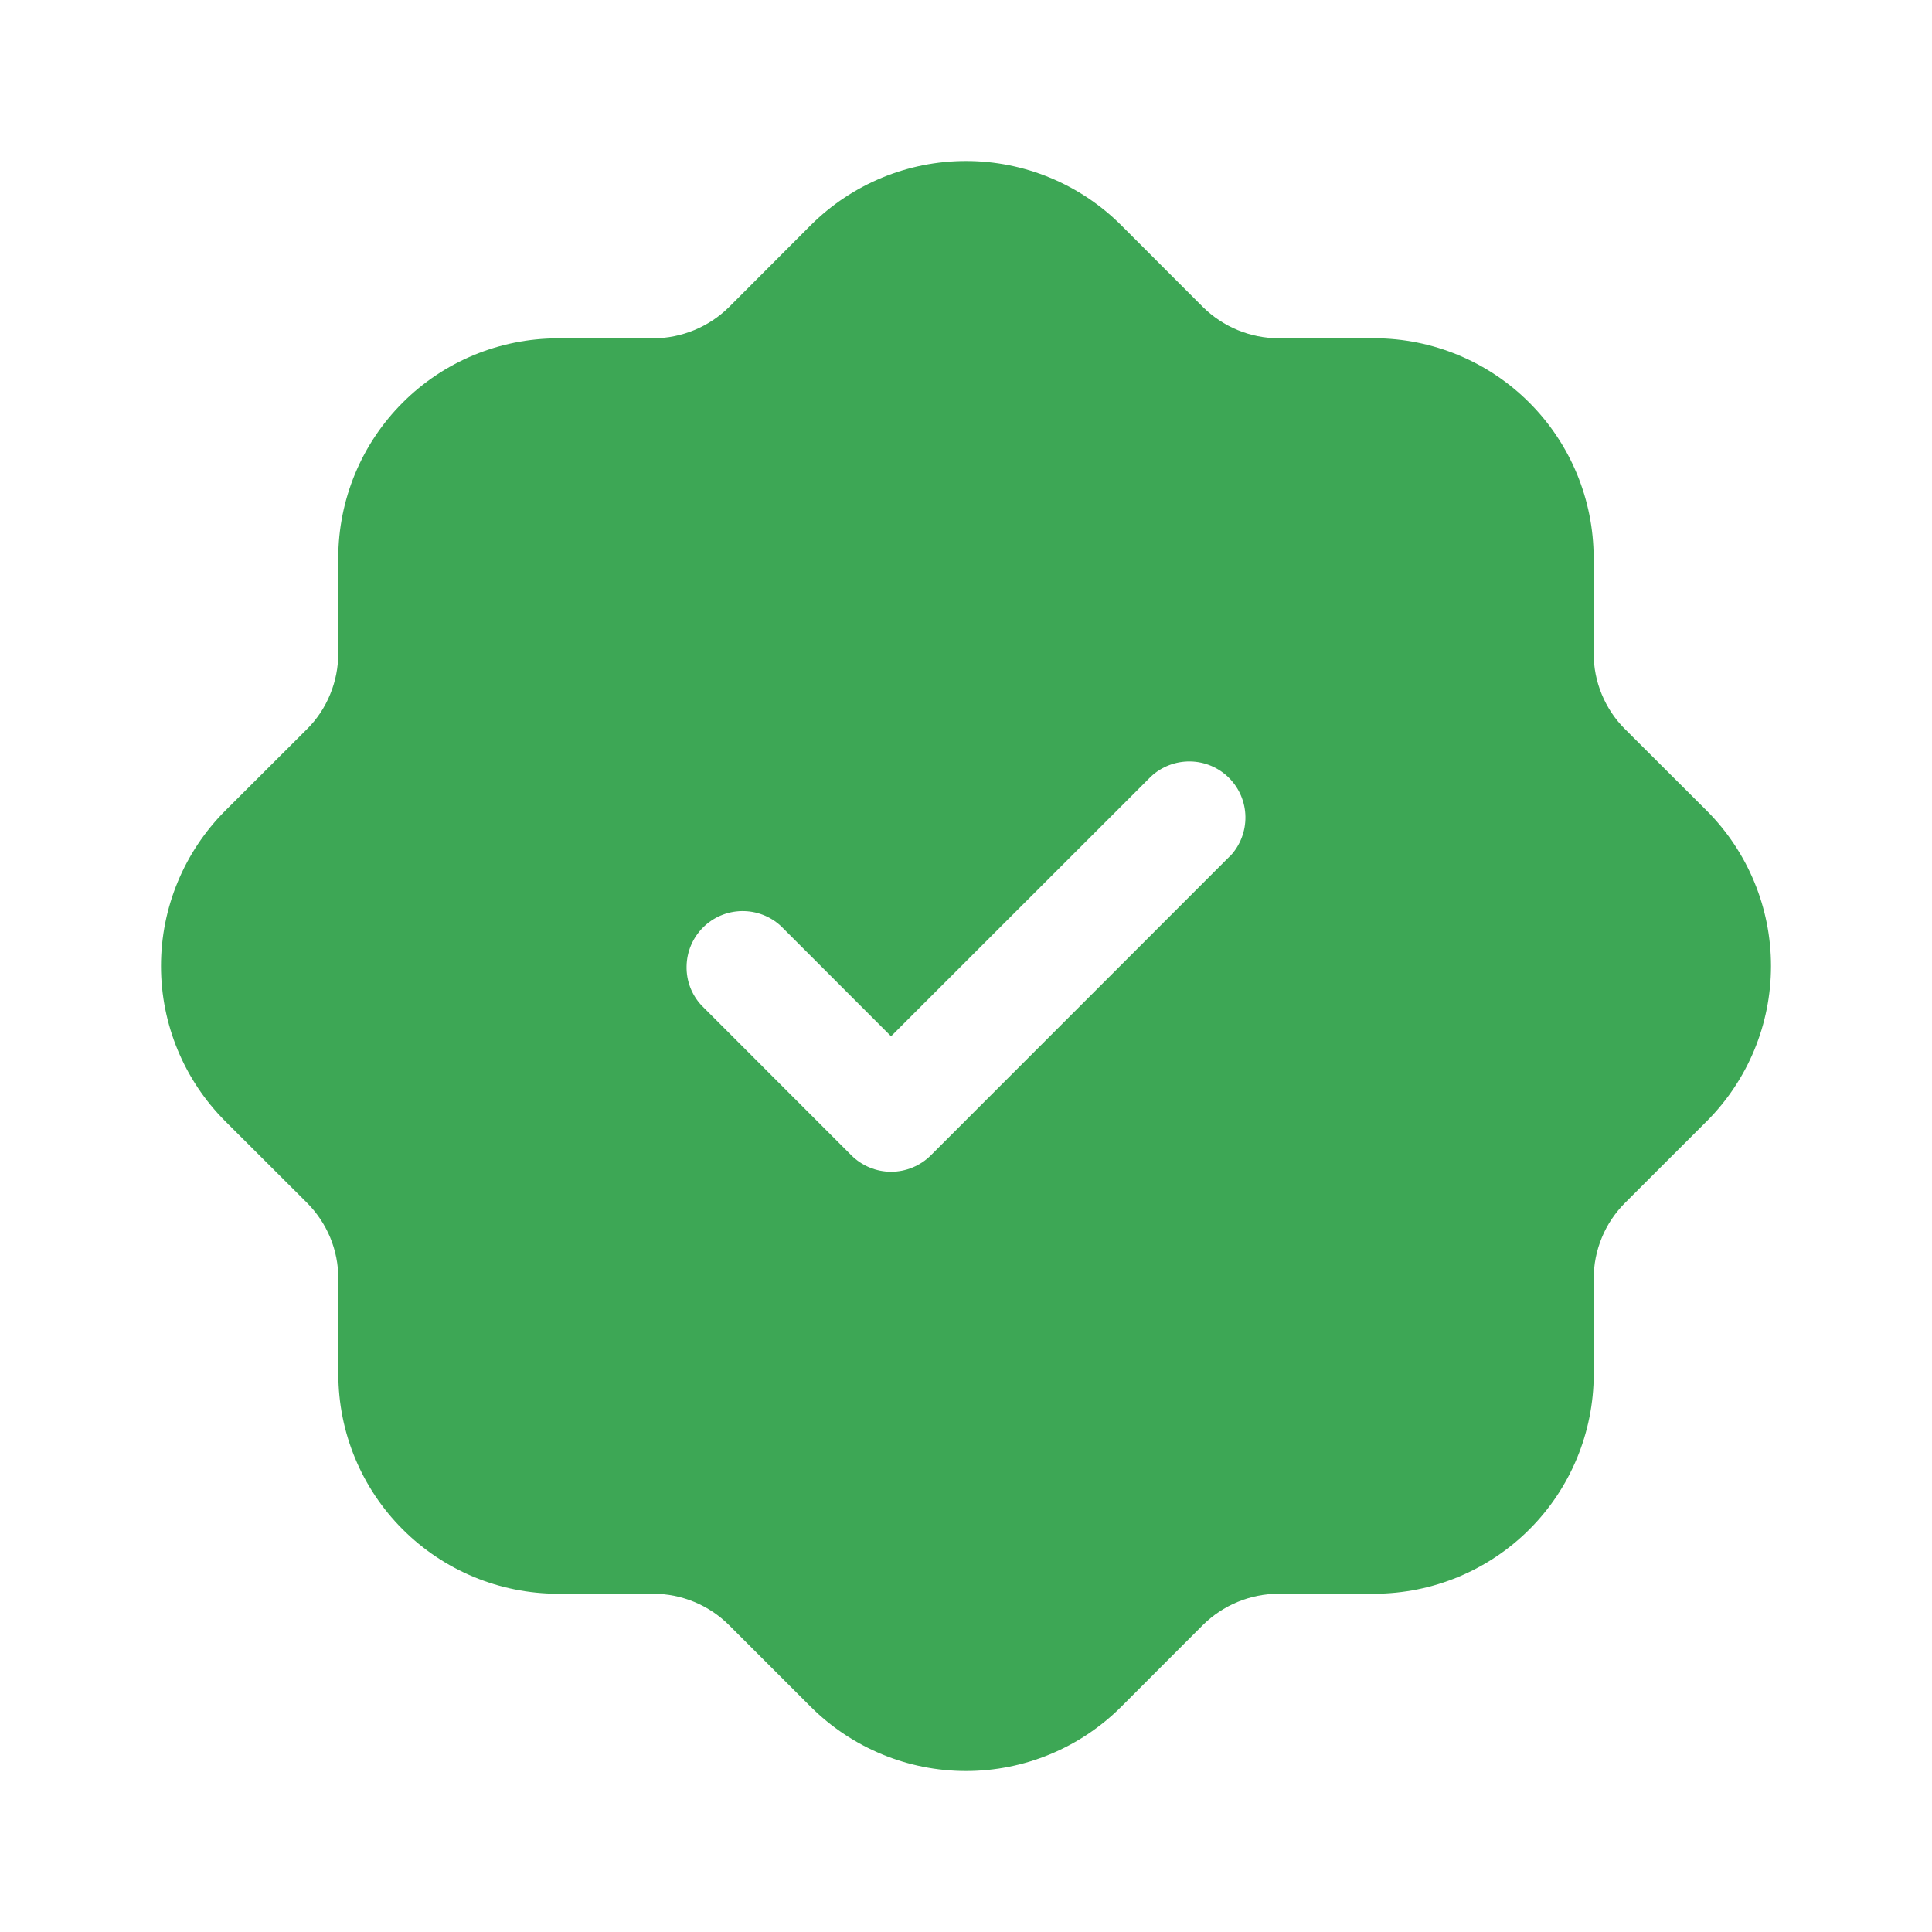 <svg width="24" height="24" viewBox="0 0 24 24" fill="none" xmlns="http://www.w3.org/2000/svg">
<path d="M21.203 10.072L20.187 9.058C20.063 8.935 19.965 8.788 19.898 8.626C19.831 8.465 19.797 8.292 19.797 8.117V6.929C19.796 6.206 19.509 5.513 18.998 5.002C18.487 4.49 17.794 4.203 17.071 4.202H15.883C15.53 4.201 15.193 4.061 14.942 3.813L13.927 2.797C13.416 2.287 12.723 2 12 2C11.277 2 10.584 2.287 10.072 2.797L9.058 3.813C8.808 4.061 8.469 4.201 8.117 4.203H6.928C6.205 4.204 5.512 4.491 5.001 5.003C4.49 5.514 4.203 6.207 4.202 6.93V8.117C4.202 8.291 4.168 8.465 4.101 8.626C4.035 8.788 3.937 8.935 3.813 9.058L2.797 10.072C2.287 10.584 2 11.277 2 12C2 12.723 2.287 13.416 2.797 13.927L3.813 14.941C3.937 15.065 4.035 15.212 4.102 15.373C4.169 15.535 4.203 15.708 4.203 15.883V17.071C4.203 17.794 4.491 18.487 5.002 18.998C5.513 19.509 6.206 19.797 6.929 19.798H8.117C8.469 19.799 8.807 19.939 9.057 20.188L10.072 21.203C10.584 21.713 11.277 22 12 22C12.723 22 13.416 21.713 13.927 21.203L14.941 20.188C15.192 19.939 15.53 19.799 15.883 19.798H17.072C17.795 19.797 18.488 19.509 18.999 18.998C19.51 18.487 19.797 17.794 19.798 17.071V15.883C19.797 15.708 19.832 15.535 19.899 15.373C19.965 15.212 20.064 15.065 20.188 14.941L21.203 13.927C21.713 13.416 22 12.723 22 12C22 11.277 21.713 10.584 21.203 10.072ZM15.284 10.63L11.563 14.352C11.498 14.417 11.421 14.468 11.336 14.503C11.252 14.538 11.161 14.556 11.069 14.556C10.978 14.556 10.887 14.538 10.803 14.503C10.718 14.468 10.641 14.417 10.576 14.352L8.716 12.491C8.592 12.359 8.525 12.184 8.529 12.003C8.532 11.822 8.605 11.65 8.733 11.522C8.861 11.394 9.033 11.321 9.214 11.318C9.395 11.315 9.57 11.382 9.702 11.505L11.069 12.873L14.298 9.646C14.43 9.523 14.605 9.456 14.786 9.459C14.966 9.462 15.139 9.535 15.267 9.663C15.395 9.791 15.468 9.963 15.471 10.144C15.474 10.325 15.407 10.5 15.284 10.632V10.63Z" fill="#3DA755"/>
</svg>
